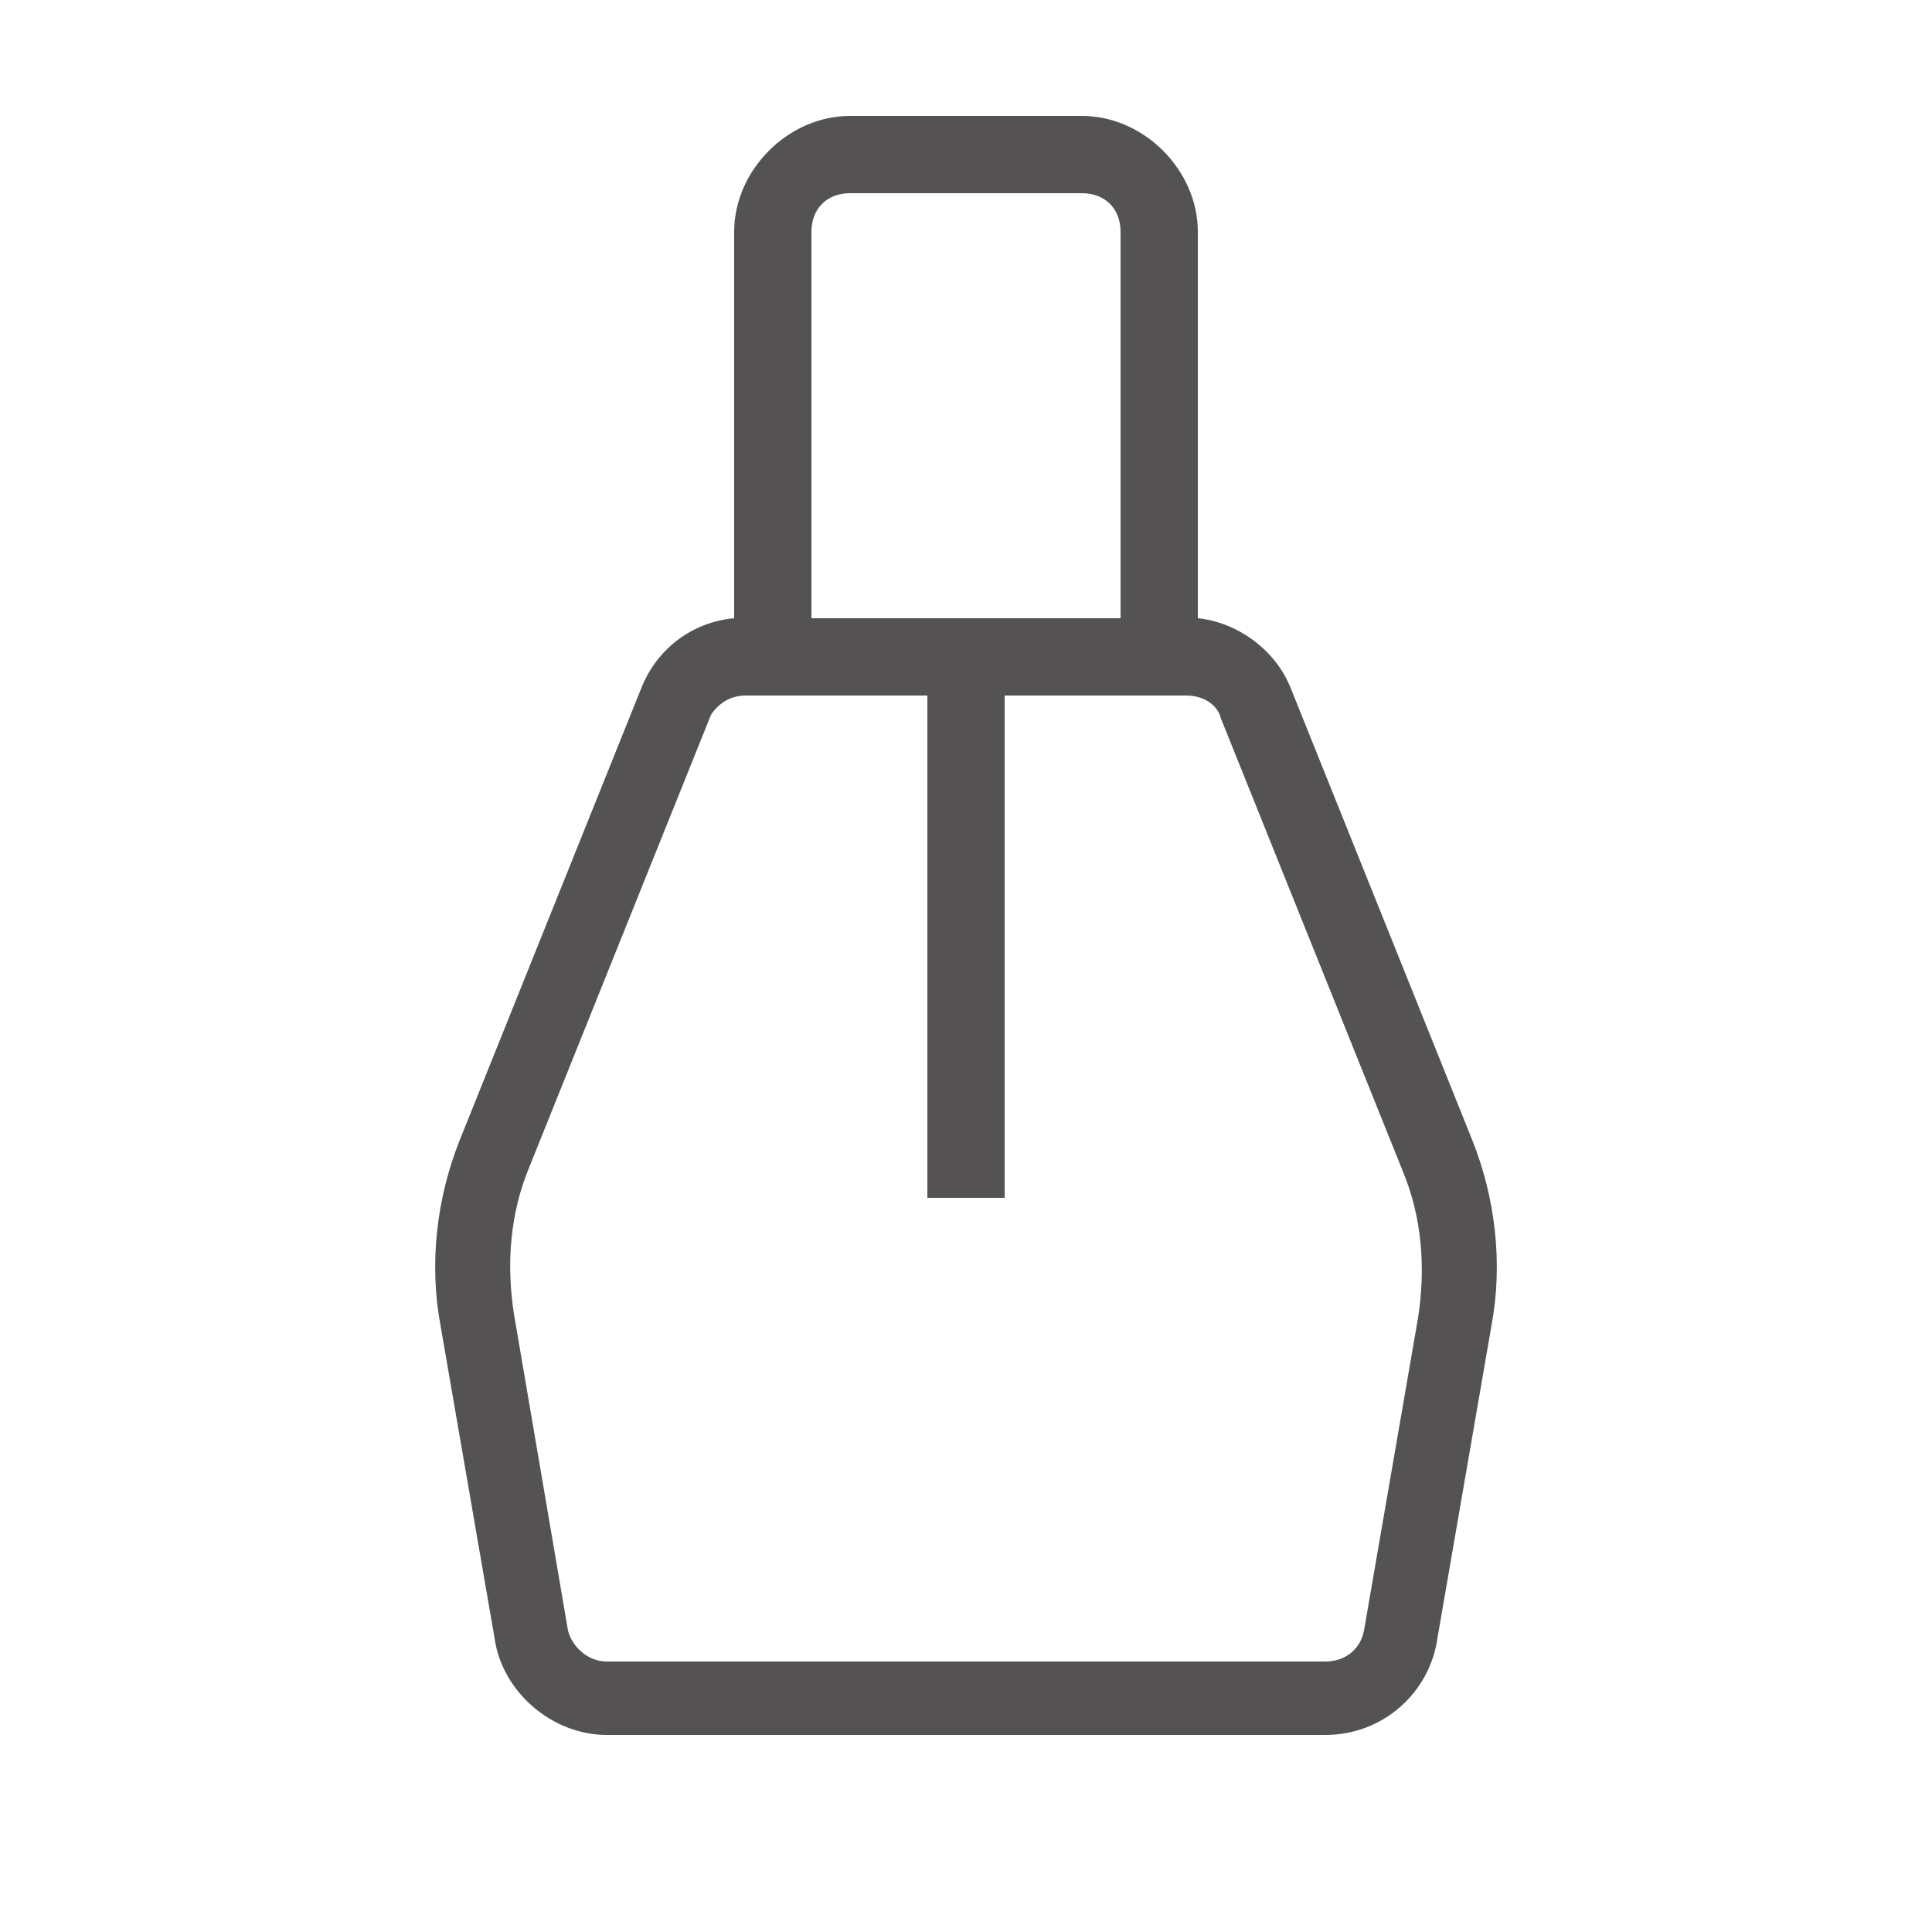 <?xml version="1.0" encoding="utf-8"?>
<!-- Generator: Adobe Illustrator 23.1.0, SVG Export Plug-In . SVG Version: 6.00 Build 0)  -->
<svg version="1.1" id="Ebene_1" xmlns="http://www.w3.org/2000/svg" xmlns:xlink="http://www.w3.org/1999/xlink" x="0px" y="0px"
	 viewBox="0 0 50 50" style="enable-background:new 0 0 50 50;" xml:space="preserve">
<style type="text/css">
	.st0{fill:#545252;}
</style>
<path class="st0" d="M22,3c-1.6,0-3,1.4-3,3v10c-1.1,0.1-2,0.8-2.4,1.8l-4.7,11.7c-0.6,1.5-0.8,3.2-0.5,4.8l1.4,8.1
	c0.2,1.4,1.5,2.5,2.9,2.5h18.6c1.5,0,2.7-1.1,2.9-2.5l1.4-8.1c0.3-1.6,0.1-3.3-0.5-4.8l-4.7-11.7c-0.4-1-1.4-1.7-2.4-1.8V6
	c0-1.6-1.4-3-3-3H22z M22,5h6c0.6,0,1,0.4,1,1v10h-8V6C21,5.4,21.4,5,22,5z M19.3,18H24v13h2V18h4.7c0.4,0,0.8,0.2,0.9,0.6l4.7,11.7
	c0.5,1.2,0.6,2.5,0.4,3.8l-1.4,8.1c-0.1,0.5-0.5,0.8-1,0.8H15.7c-0.5,0-0.9-0.4-1-0.8L13.3,34c-0.2-1.3-0.1-2.6,0.4-3.8l4.7-11.7
	C18.6,18.2,18.9,18,19.3,18z"/>
</svg>
